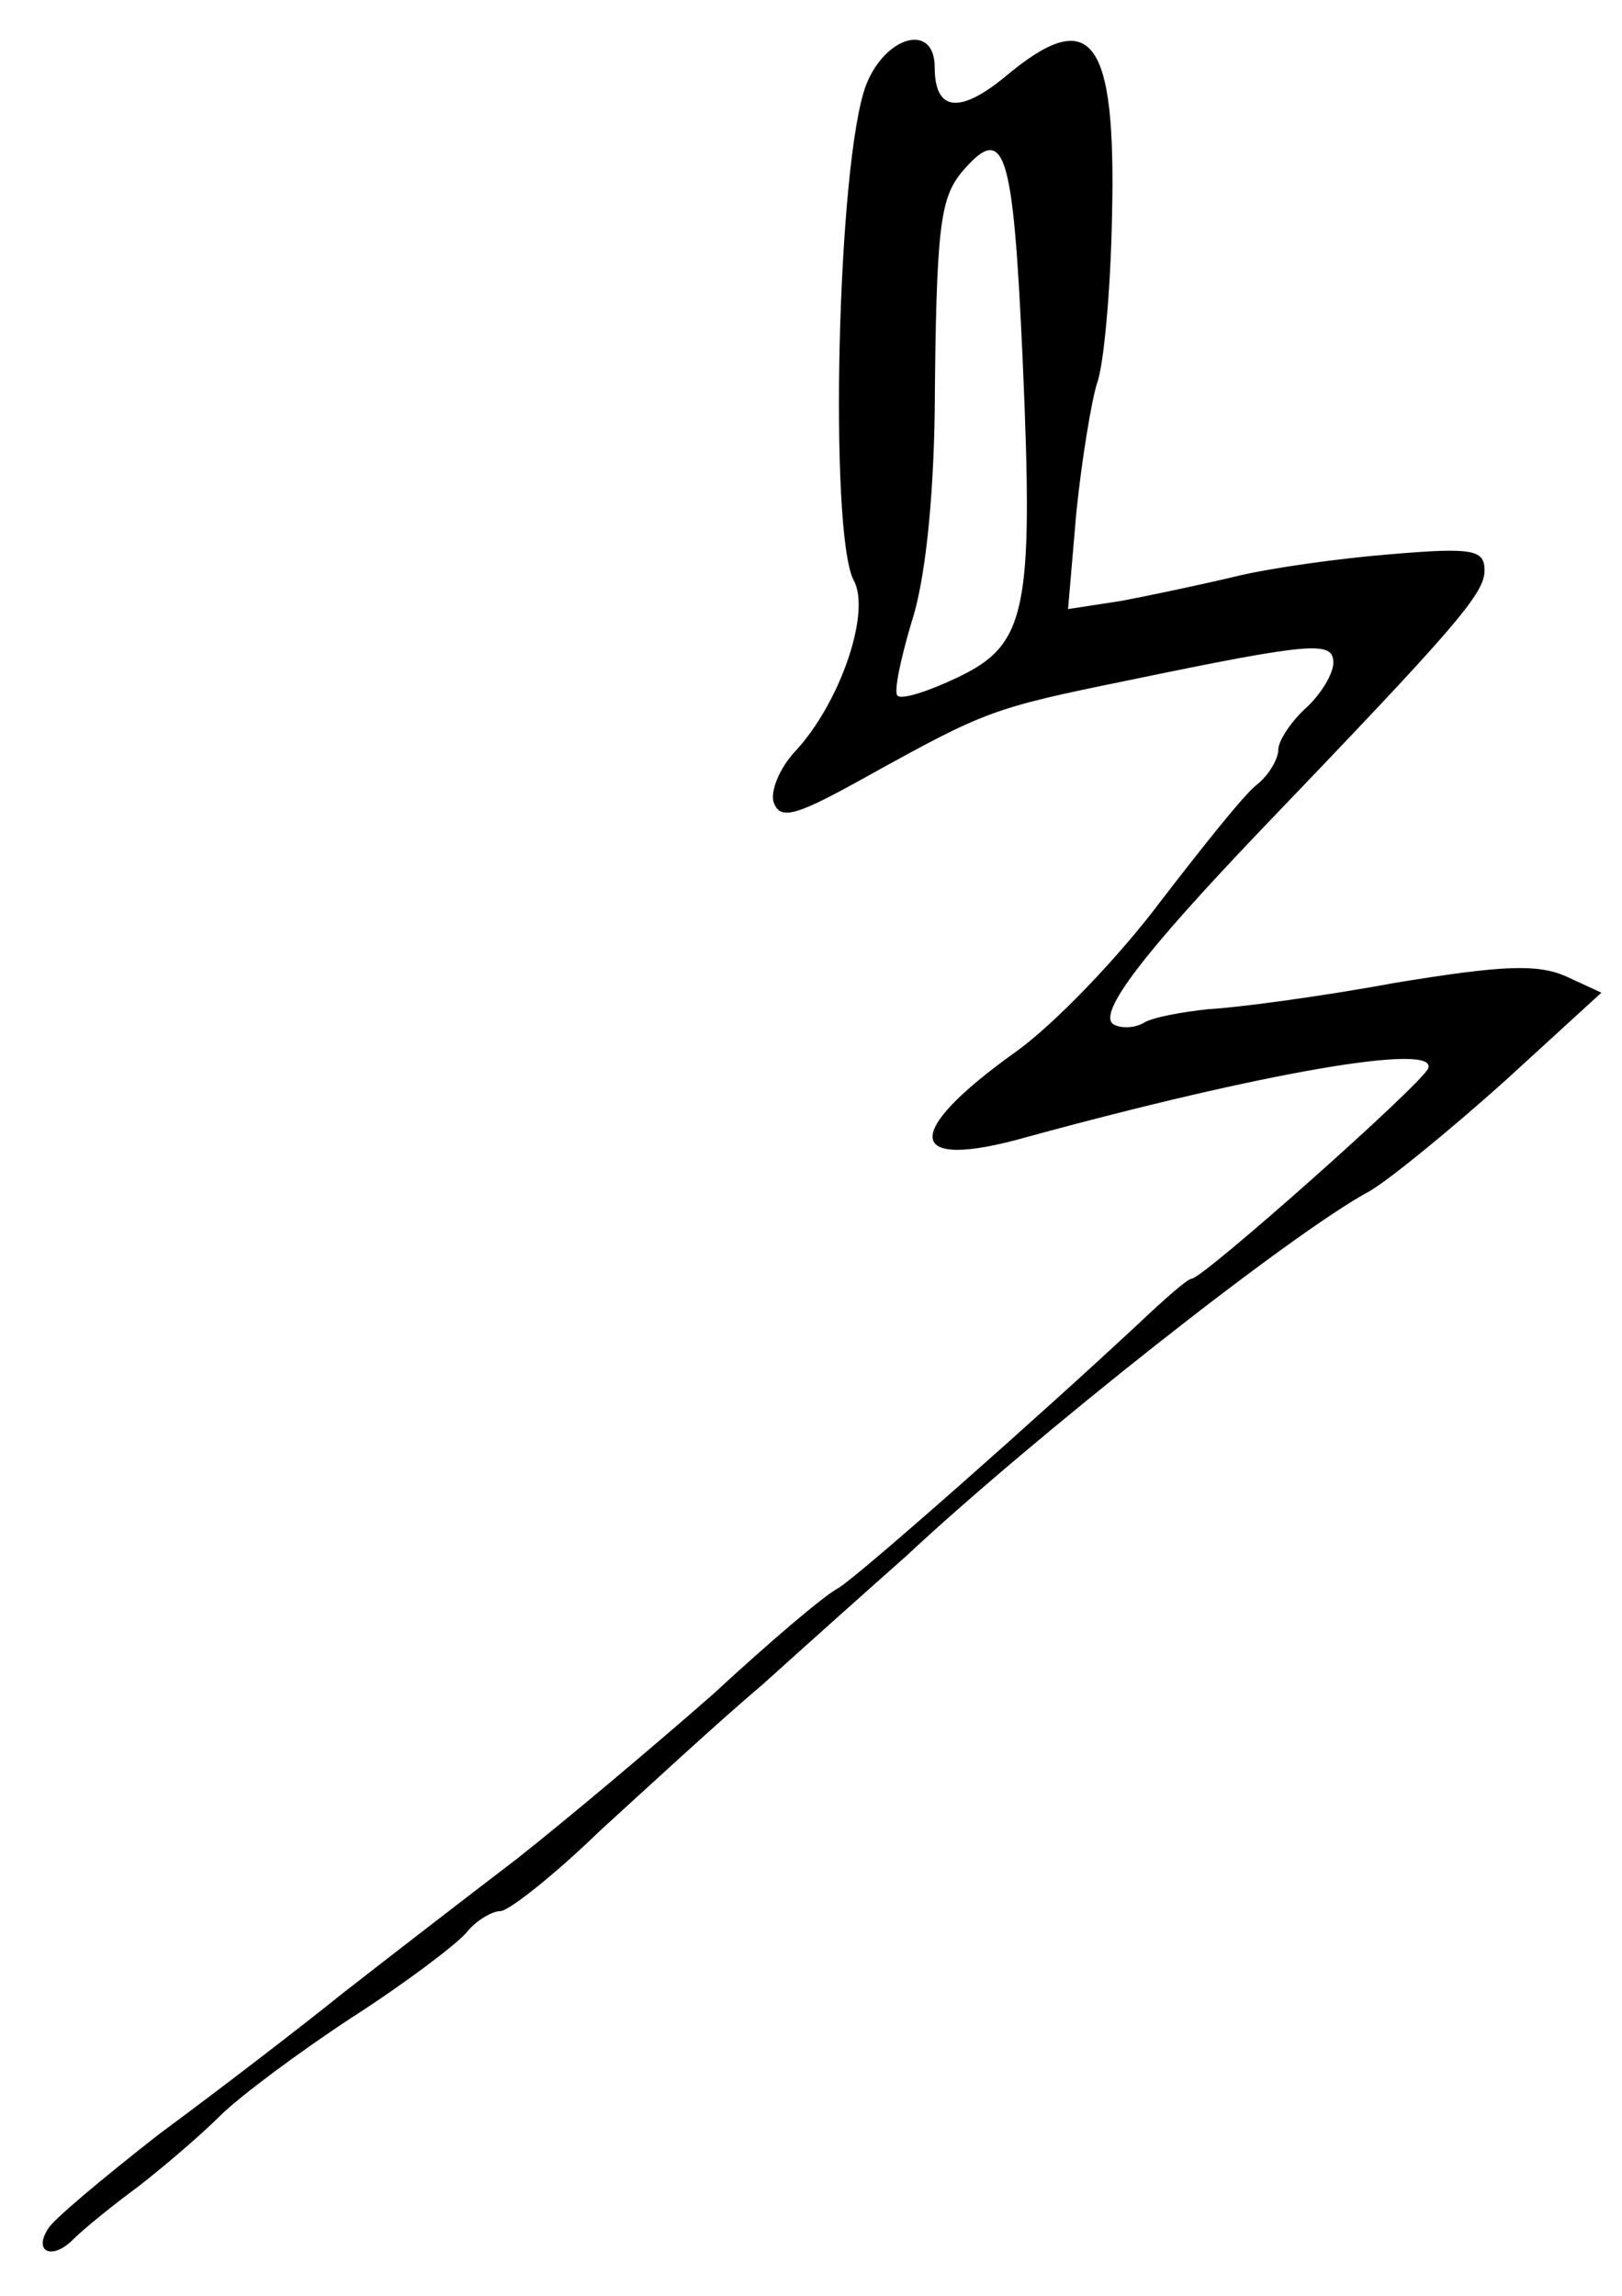 <?xml version="1.0" standalone="no"?>
<!DOCTYPE svg PUBLIC "-//W3C//DTD SVG 20010904//EN"
 "http://www.w3.org/TR/2001/REC-SVG-20010904/DTD/svg10.dtd">
<svg version="1.0" xmlns="http://www.w3.org/2000/svg"
 width="118pt" height="167pt" viewBox="0 0 118 167"
 preserveAspectRatio="xMidYMid meet">
<g transform="translate(0,167) scale(0.1,-0.1)"
fill="#000000" stroke="none">
<path d="M630 1608 c-21 -56 -27 -325 -9 -360 13 -23 -10 -90 -43 -125 -11
-12 -18 -29 -15 -37 5 -13 17 -9 69 20 85 47 90 49 188 69 135 28 150 29 150
13 0 -8 -9 -23 -20 -33 -11 -10 -20 -24 -20 -30 0 -7 -7 -19 -16 -26 -9 -7
-40 -46 -70 -85 -30 -40 -77 -89 -105 -109 -84 -60 -80 -87 8 -62 172 47 299
69 292 50 -4 -11 -164 -153 -172 -153 -3 0 -20 -15 -39 -33 -73 -68 -202 -182
-218 -192 -10 -5 -51 -40 -91 -77 -41 -36 -105 -90 -143 -120 -38 -29 -95 -73
-127 -98 -31 -25 -91 -71 -133 -102 -41 -32 -78 -63 -81 -69 -11 -17 3 -23 18
-8 8 8 29 25 48 39 18 14 45 37 59 51 14 14 57 46 95 71 39 25 76 53 84 62 7
9 19 16 25 16 6 0 39 26 72 58 34 31 87 80 119 107 31 28 78 70 104 93 92 86
280 235 338 266 15 9 59 45 98 80 l70 64 -26 12 c-21 9 -46 8 -125 -5 -54 -10
-115 -18 -135 -19 -19 -2 -41 -6 -47 -10 -7 -4 -17 -4 -22 -1 -12 8 23 53 107
141 141 147 163 172 163 189 0 15 -8 17 -67 12 -38 -3 -88 -10 -113 -16 -25
-6 -63 -14 -84 -18 l-39 -6 6 70 c4 39 11 81 15 94 5 13 10 68 11 122 3 130
-15 154 -78 101 -33 -27 -51 -25 -51 7 0 33 -36 23 -50 -13z m114 -200 c8
-183 3 -207 -48 -231 -21 -10 -40 -16 -43 -13 -3 2 2 26 10 53 10 30 16 88 17
153 1 134 4 155 19 174 32 38 38 19 45 -136z"/>
</g>
</svg>
